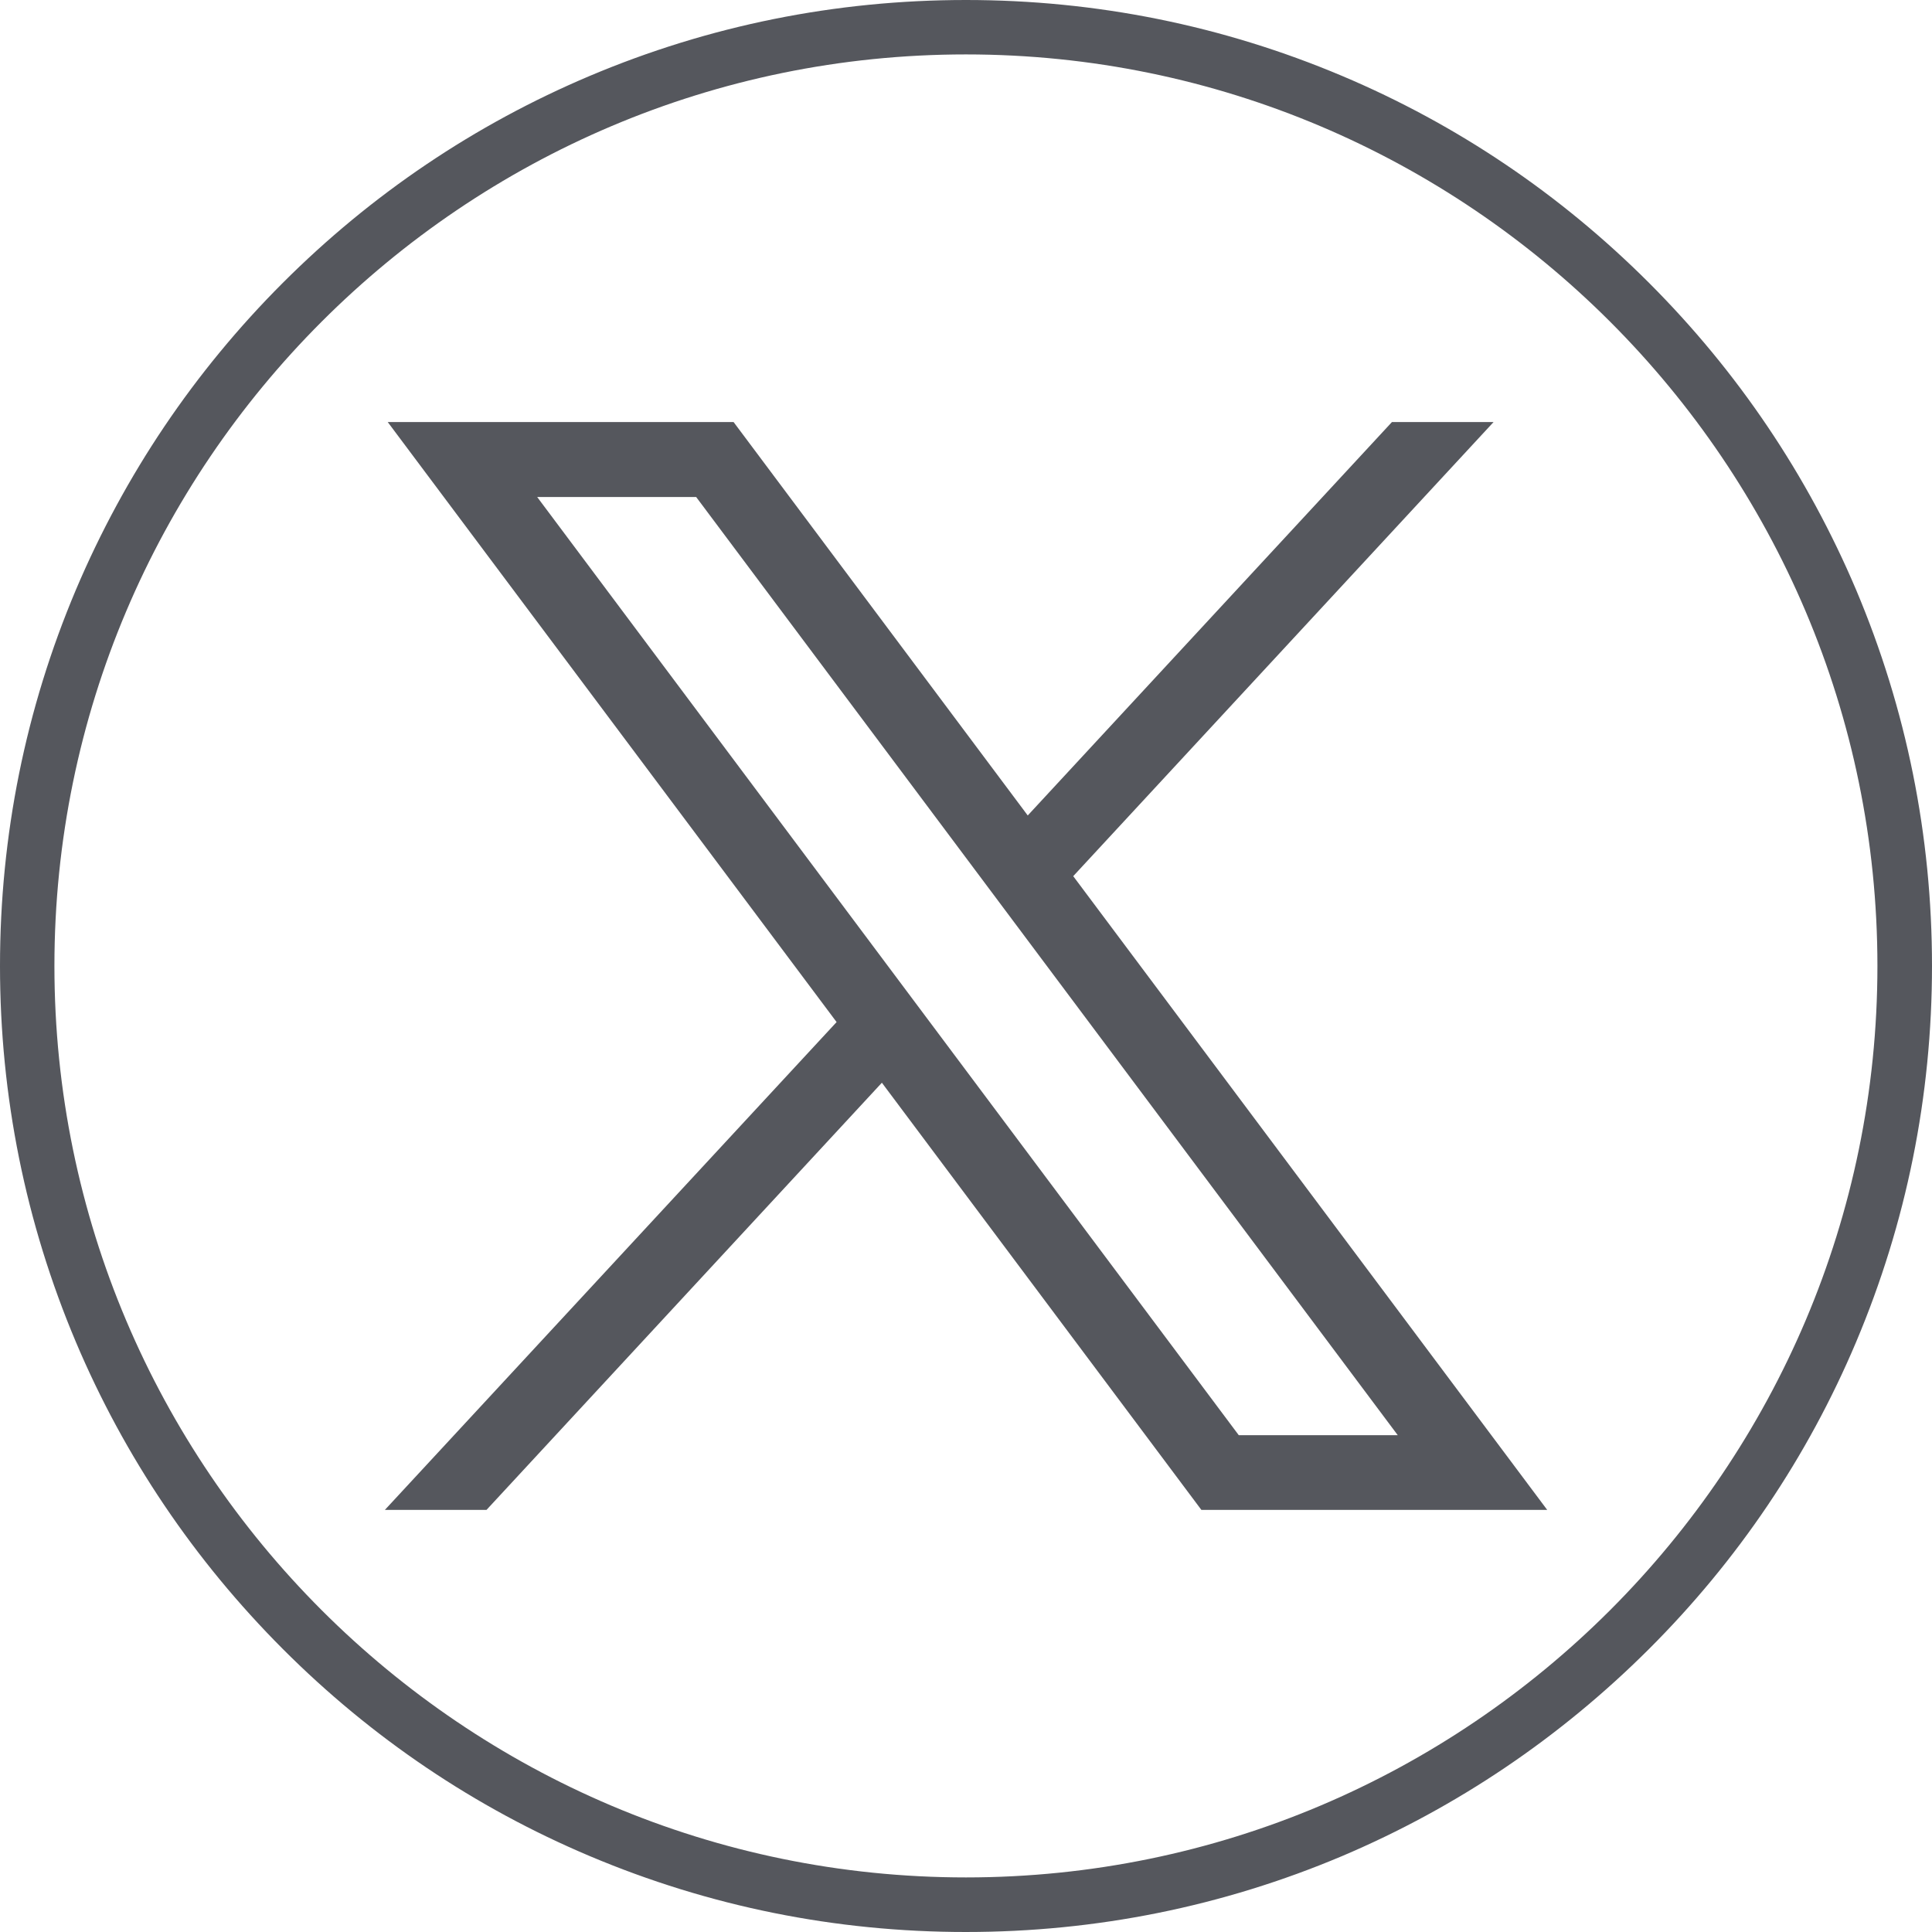 <?xml version="1.0" encoding="UTF-8"?>
<svg id="uuid-f29e64ad-6971-4c3c-9863-667d8e13579a" data-name="X" xmlns="http://www.w3.org/2000/svg" width="480" height="480" viewBox="0 0 480 480">
  <defs>
    <style>
      .uuid-18e57a10-e438-4052-8170-5a8488d79ad5 {
        fill: #55575d;
        stroke-width: 0px;
      }
    </style>
  </defs>
  <path id="uuid-573aad98-c5da-414a-8873-da30da479f2b" data-name="Outline" class="uuid-18e57a10-e438-4052-8170-5a8488d79ad5" d="m239.98,480c-32.42,0-63.82-6.35-93.43-18.85-28.59-12.07-54.28-29.42-76.28-51.46s-39.35-47.73-51.42-76.28C6.35,303.8,0,272.35,0,239.98s6.35-63.82,18.85-93.43c12.12-28.59,29.42-54.28,51.42-76.28,22.05-22.05,47.73-39.35,76.28-51.42C176.15,6.35,207.6,0,239.98,0s63.82,6.35,93.43,18.85c28.59,12.07,54.28,29.42,76.28,51.42,22.05,22.05,39.35,47.73,51.46,76.28,12.5,29.61,18.85,61.06,18.85,93.43s-6.35,63.82-18.85,93.43c-12.07,28.59-29.42,54.28-51.46,76.28-22.05,22-47.73,39.35-76.28,51.46-29.61,12.5-61.06,18.85-93.43,18.85Zm0-466.48C115.09,13.52,13.52,115.09,13.52,239.98s101.57,226.46,226.46,226.46,226.46-101.62,226.46-226.46S364.86,13.52,239.98,13.52Z"/>
  <path id="uuid-c2030b2b-1cef-4465-91f4-f92e9e623509" data-name="X Path" class="uuid-18e57a10-e438-4052-8170-5a8488d79ad5" d="m96.34,104.87l111.51,149.06-112.23,121.2h25.25l98.23-106.13,79.38,106.13h85.92l-117.76-157.45,104.43-112.82h-25.25l-90.48,97.74-73.08-97.74h-85.92Zm37.12,18.61h39.5l174.31,233.09h-39.5L133.46,123.48Z"/>
</svg>
